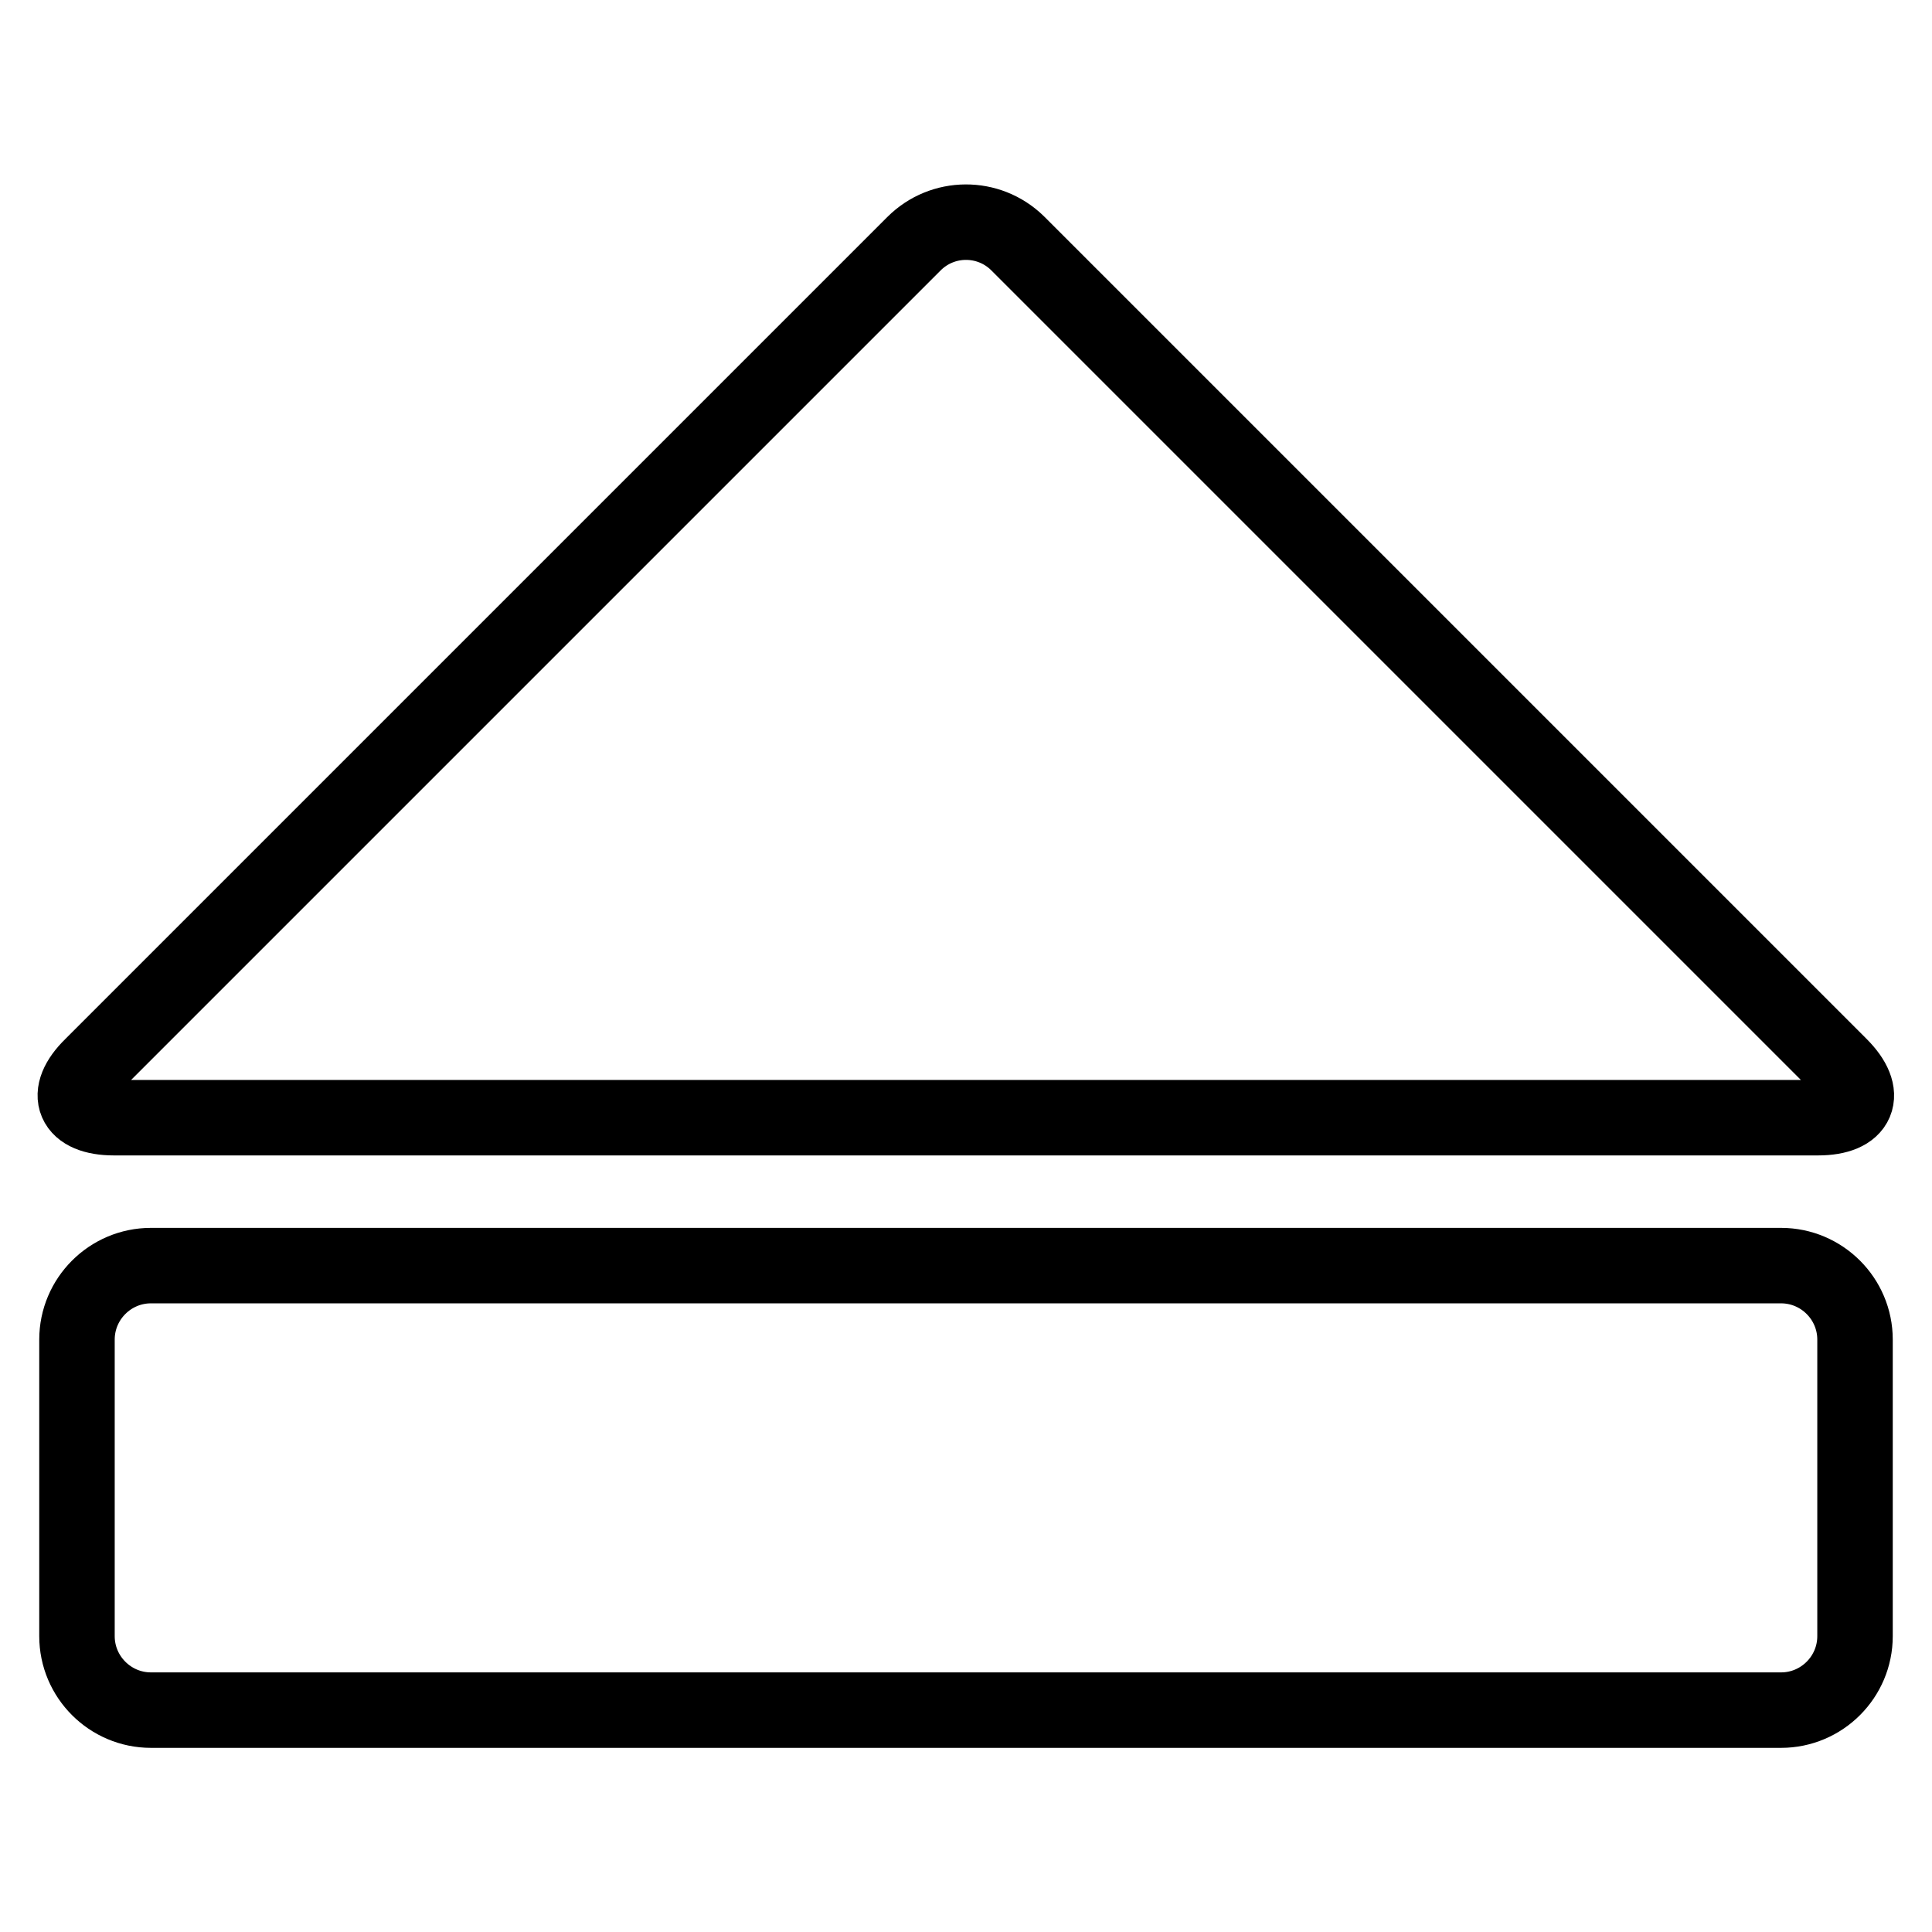 <?xml version="1.0" encoding="utf-8"?>
<!-- Svg Vector Icons : http://www.onlinewebfonts.com/icon -->
<!DOCTYPE svg PUBLIC "-//W3C//DTD SVG 1.1//EN" "http://www.w3.org/Graphics/SVG/1.1/DTD/svg11.dtd">
<svg version="1.1" xmlns="http://www.w3.org/2000/svg" xmlns:xlink="http://www.w3.org/1999/xlink" x="0px" y="0px" viewBox="0 0 256 256" enable-background="new 0 0 256 256" xml:space="preserve">
<g> <path stroke-width="10" fill-opacity="0" stroke="#000000"  d="M12.2,141.2L121.1,32.3c3.8-3.8,9.9-3.8,13.7-0.1c0,0,0,0,0.1,0.1l108.9,108.9c3.8,3.8,2.5,6.9-2.9,6.9 H15.1C9.7,148.1,8.3,145,12.2,141.2z M236,226.6H20c-5.4,0-9.8-4.4-9.8-9.8v-39.3c0-5.4,4.4-9.8,9.8-9.8h216c5.4,0,9.8,4.4,9.8,9.8 v39.3C245.8,222.2,241.4,226.6,236,226.6z"/></g>
</svg>